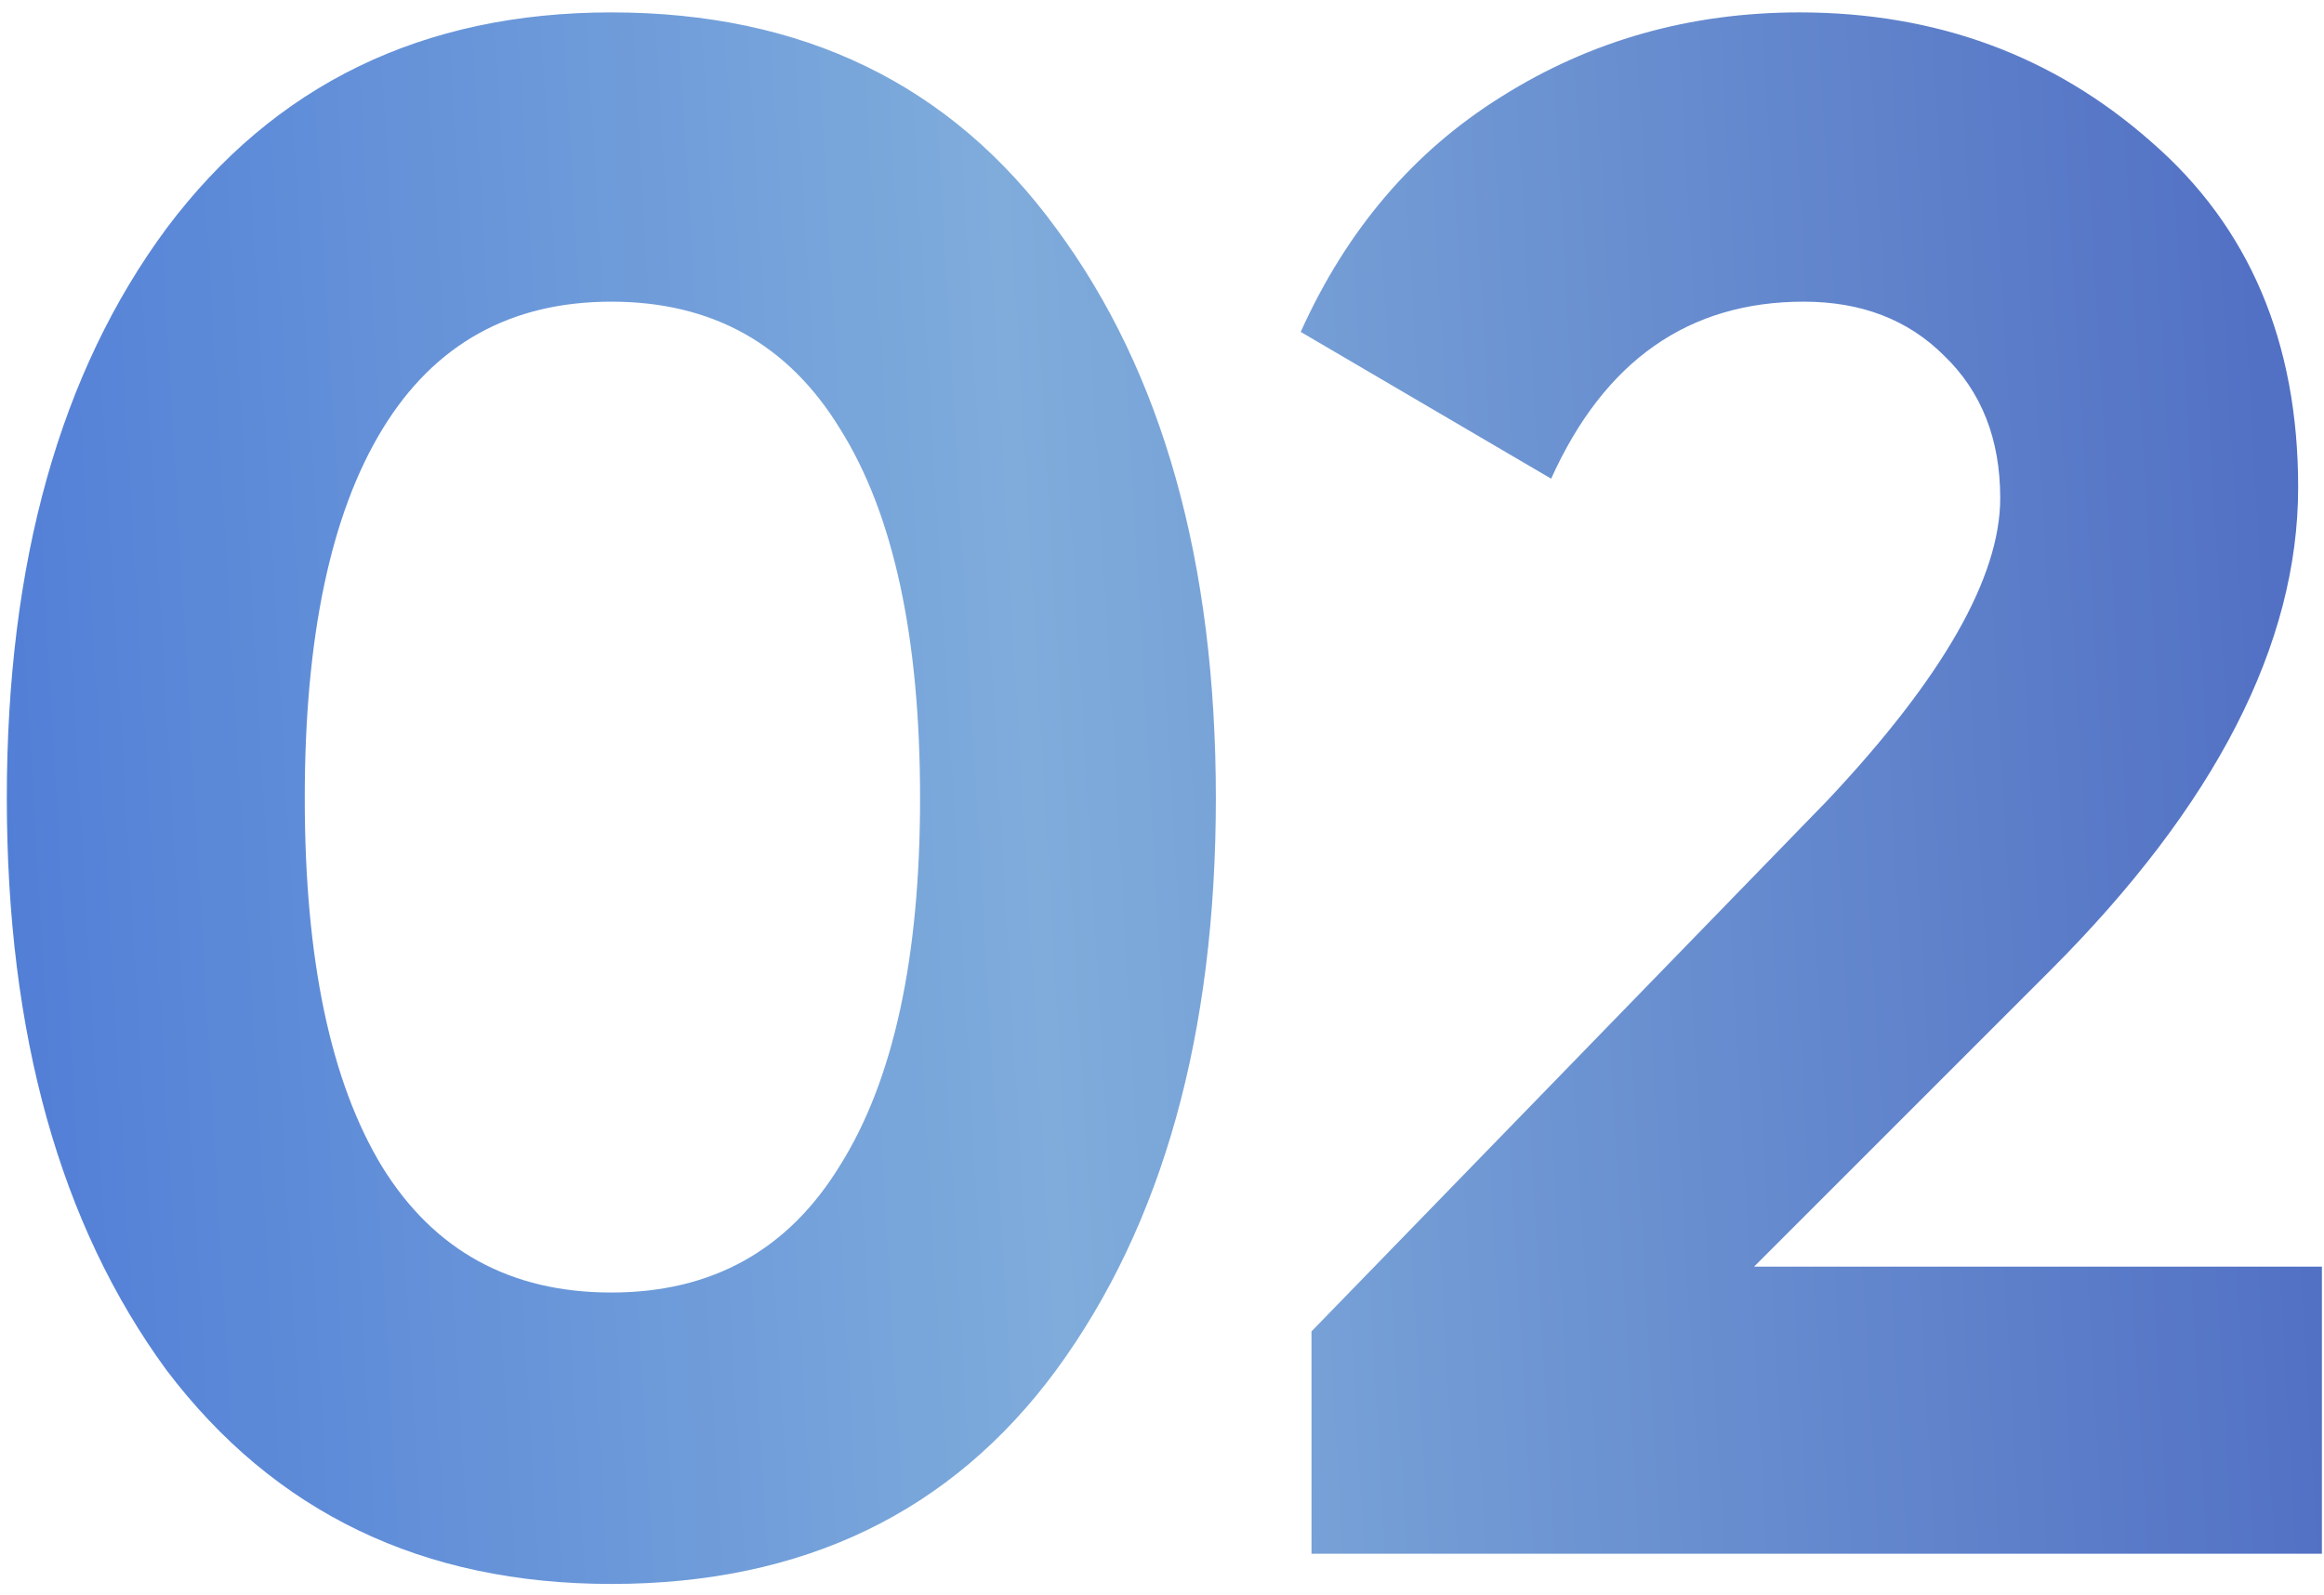 <?xml version="1.0" encoding="UTF-8"?> <svg xmlns="http://www.w3.org/2000/svg" width="169" height="116" viewBox="0 0 169 116" fill="none"><g clip-path="url(#clip0_312_8)"><path d="M44.456 115.198C30.745 115.198 19.964 110.017 12.114 99.655C4.369 89.084 0.496 75.215 0.496 58.05C0.496 40.885 4.369 27.069 12.114 16.602C19.964 6.135 30.745 0.902 44.456 0.902C58.377 0.902 69.157 6.135 76.798 16.602C84.543 27.069 88.416 40.885 88.416 58.05C88.416 75.215 84.543 89.084 76.798 99.655C69.157 110.017 58.377 115.198 44.456 115.198ZM66.907 58.05C66.907 46.327 64.971 37.378 61.098 31.203C57.33 25.028 51.783 21.94 44.456 21.94C37.129 21.94 31.582 25.028 27.814 31.203C24.046 37.378 22.162 46.327 22.162 58.05C22.162 69.773 24.046 78.722 27.814 84.897C31.582 90.968 37.129 94.003 44.456 94.003C51.783 94.003 57.33 90.915 61.098 84.74C64.971 78.565 66.907 69.668 66.907 58.05ZM168.848 113H95.372V96.829L132.895 58.207C141.268 49.31 145.455 41.984 145.455 36.227C145.455 31.936 144.094 28.482 141.373 25.865C138.756 23.248 135.355 21.94 131.168 21.94C122.795 21.94 116.672 26.231 112.799 34.814L94.587 24.138C97.936 16.707 102.803 11.002 109.188 7.025C115.677 2.943 122.899 0.902 130.854 0.902C140.797 0.902 149.328 4.042 156.445 10.322C163.562 16.497 167.121 24.871 167.121 35.442C167.121 46.851 161.103 58.573 149.066 70.61L127.557 92.119H168.848V113Z" fill="url(#paint0_linear_312_8)"></path></g><defs><linearGradient id="paint0_linear_312_8" x1="-4.715" y1="64.336" x2="175.081" y2="53.898" gradientUnits="userSpaceOnUse"><stop stop-color="#4F7CD6"></stop><stop offset="0.445" stop-color="#7FACDB"></stop><stop offset="1" stop-color="#4E6BC2"></stop></linearGradient><clipPath id="clip0_312_8"><rect width="169" height="116" fill="white"></rect></clipPath></defs></svg> 